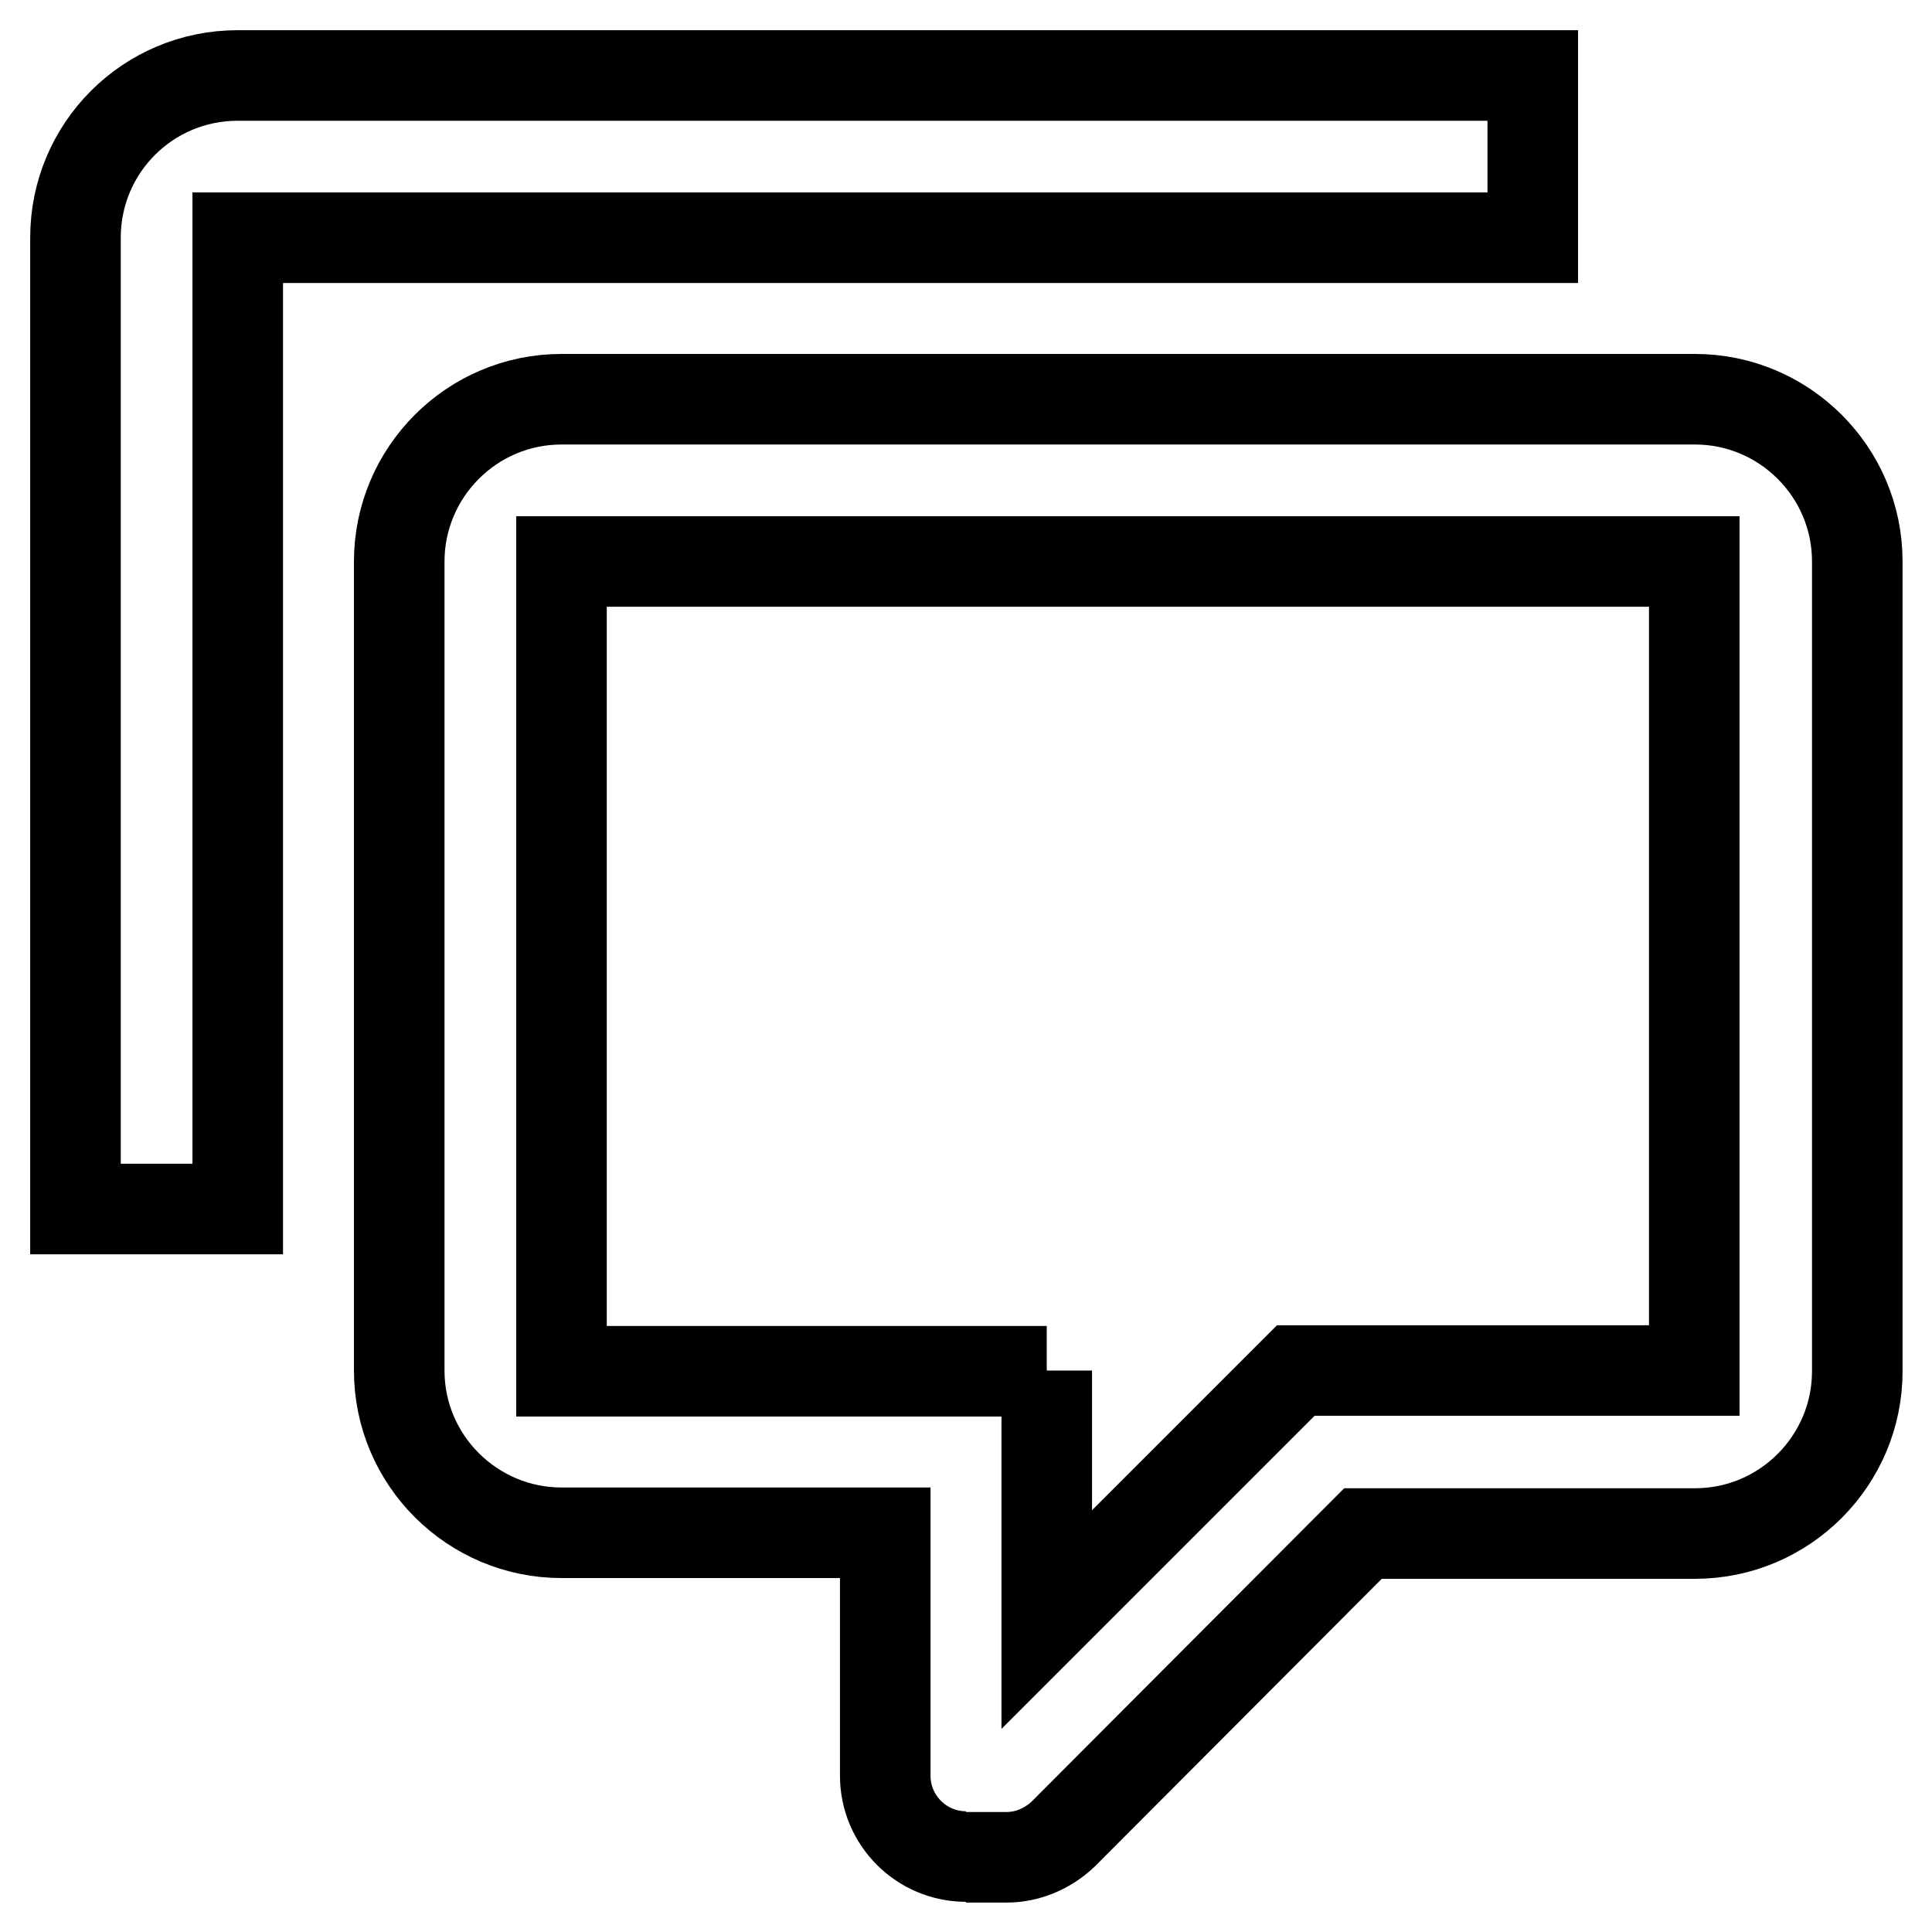 <?xml version="1.0" encoding="utf-8"?>
<!-- Svg Vector Icons : http://www.onlinewebfonts.com/icon -->
<!DOCTYPE svg PUBLIC "-//W3C//DTD SVG 1.1//EN" "http://www.w3.org/Graphics/SVG/1.1/DTD/svg11.dtd">
<svg version="1.1" xmlns="http://www.w3.org/2000/svg" xmlns:xlink="http://www.w3.org/1999/xlink" x="0px" y="0px" viewBox="0 0 256 256" enable-background="new 0 0 256 256" xml:space="preserve">
<g> <path stroke-width="12" fill-opacity="0" stroke="#000000"  d="M128,246c-5.9,0-10.7-4.8-10.7-10.7l0,0v-32.2H74.4c-11.8,0-21.5-9.6-21.5-21.5V74.4 c0-11.8,9.6-21.5,21.5-21.5l0,0h150.2c11.8,0,21.5,9.6,21.5,21.5v107.3c0,11.8-9.6,21.5-21.5,21.5h-44l-39.7,39.8 c-2.1,2-4.8,3.1-7.5,3.1H128 M138.7,181.6v33l33-33h52.8V74.4H74.4v107.3H138.7 M31.5,160.2H10V31.5C10,19.6,19.6,10,31.5,10h171.6 v21.5H31.5V160.2z"/></g>
</svg>